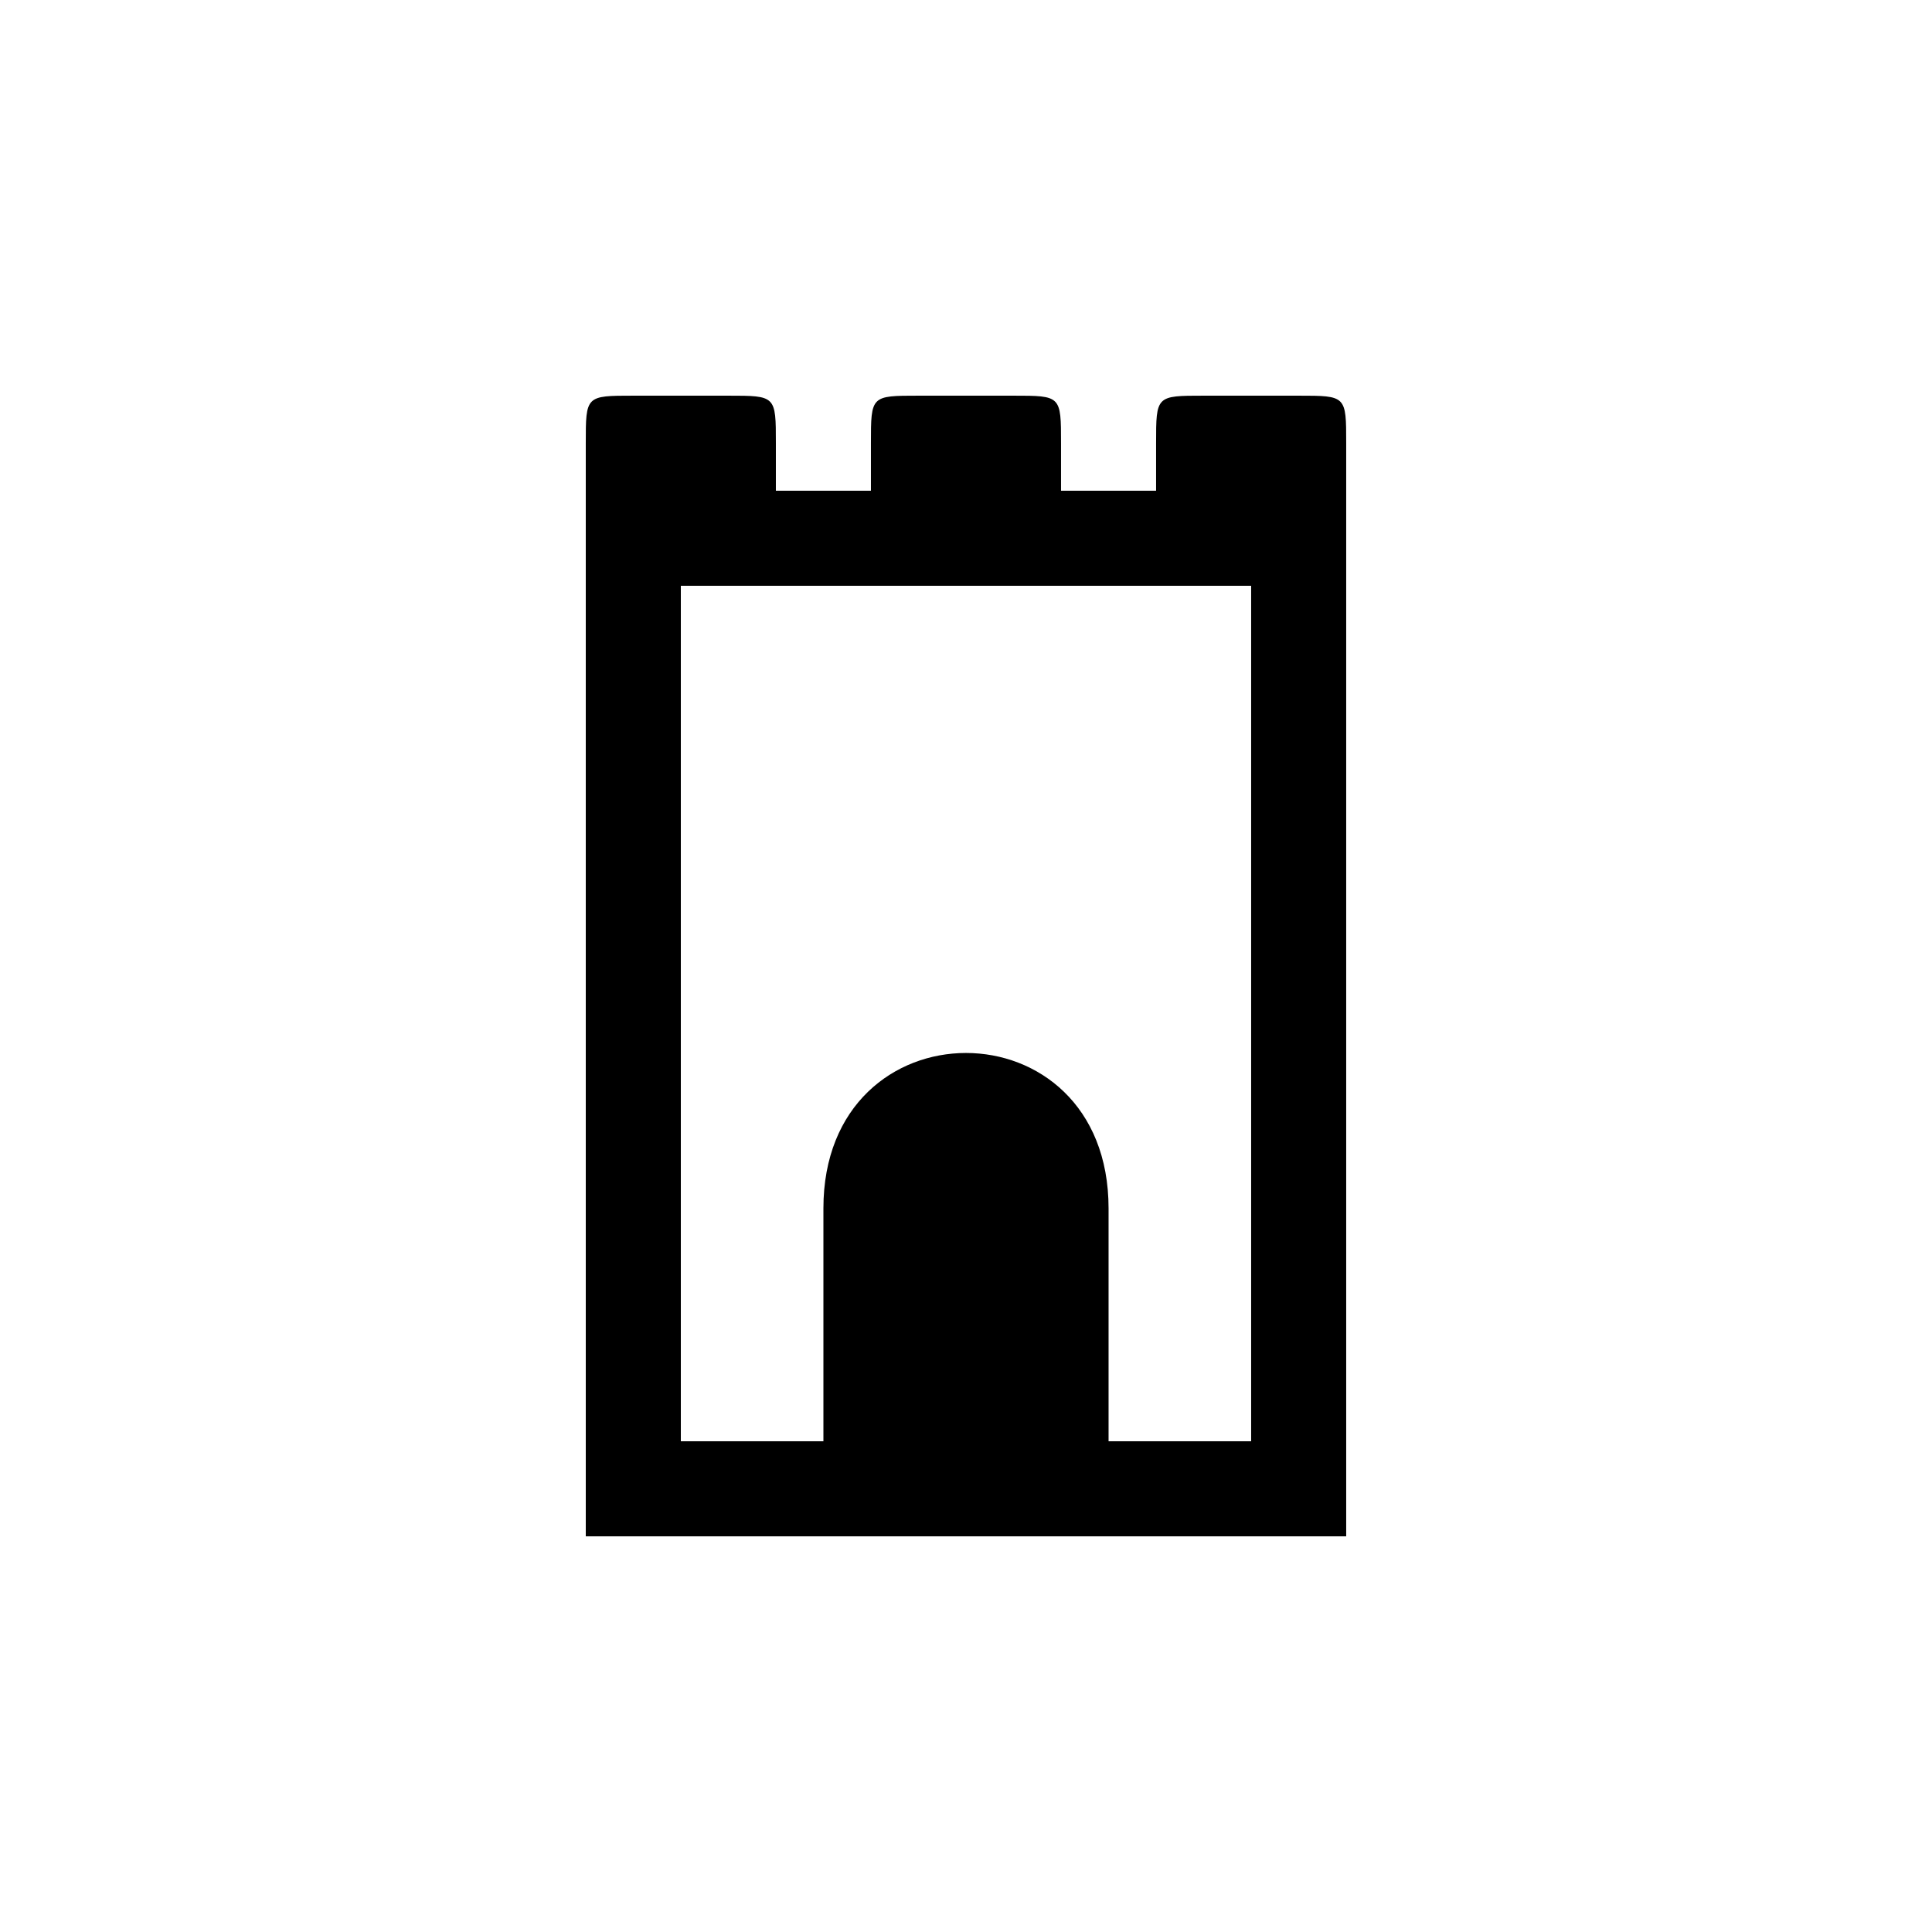 <?xml version="1.0" encoding="UTF-8"?>
<!-- Uploaded to: SVG Repo, www.svgrepo.com, Generator: SVG Repo Mixer Tools -->
<svg fill="#000000" width="800px" height="800px" version="1.1" viewBox="144 144 512 512" xmlns="http://www.w3.org/2000/svg">
 <path d="m488.16 248.86h-25.191c-12.594 0-12.594 0-12.594 12.594v12.594h-25.191v-12.594c0-12.594 0-12.594-12.594-12.594h-25.191c-12.594 0-12.594 0-12.594 12.594v12.594h-25.191v-12.594c0-12.594 0-12.594-12.594-12.594h-25.191c-12.594 0-12.594 0-12.594 12.594v289.69h201.52v-289.69c0-12.594 0-12.594-12.594-12.594zm-12.594 277.09h-37.785v-61.715c0-54.914-75.57-54.914-75.57 0v61.715h-37.785v-226.71h151.14z"/>
</svg>